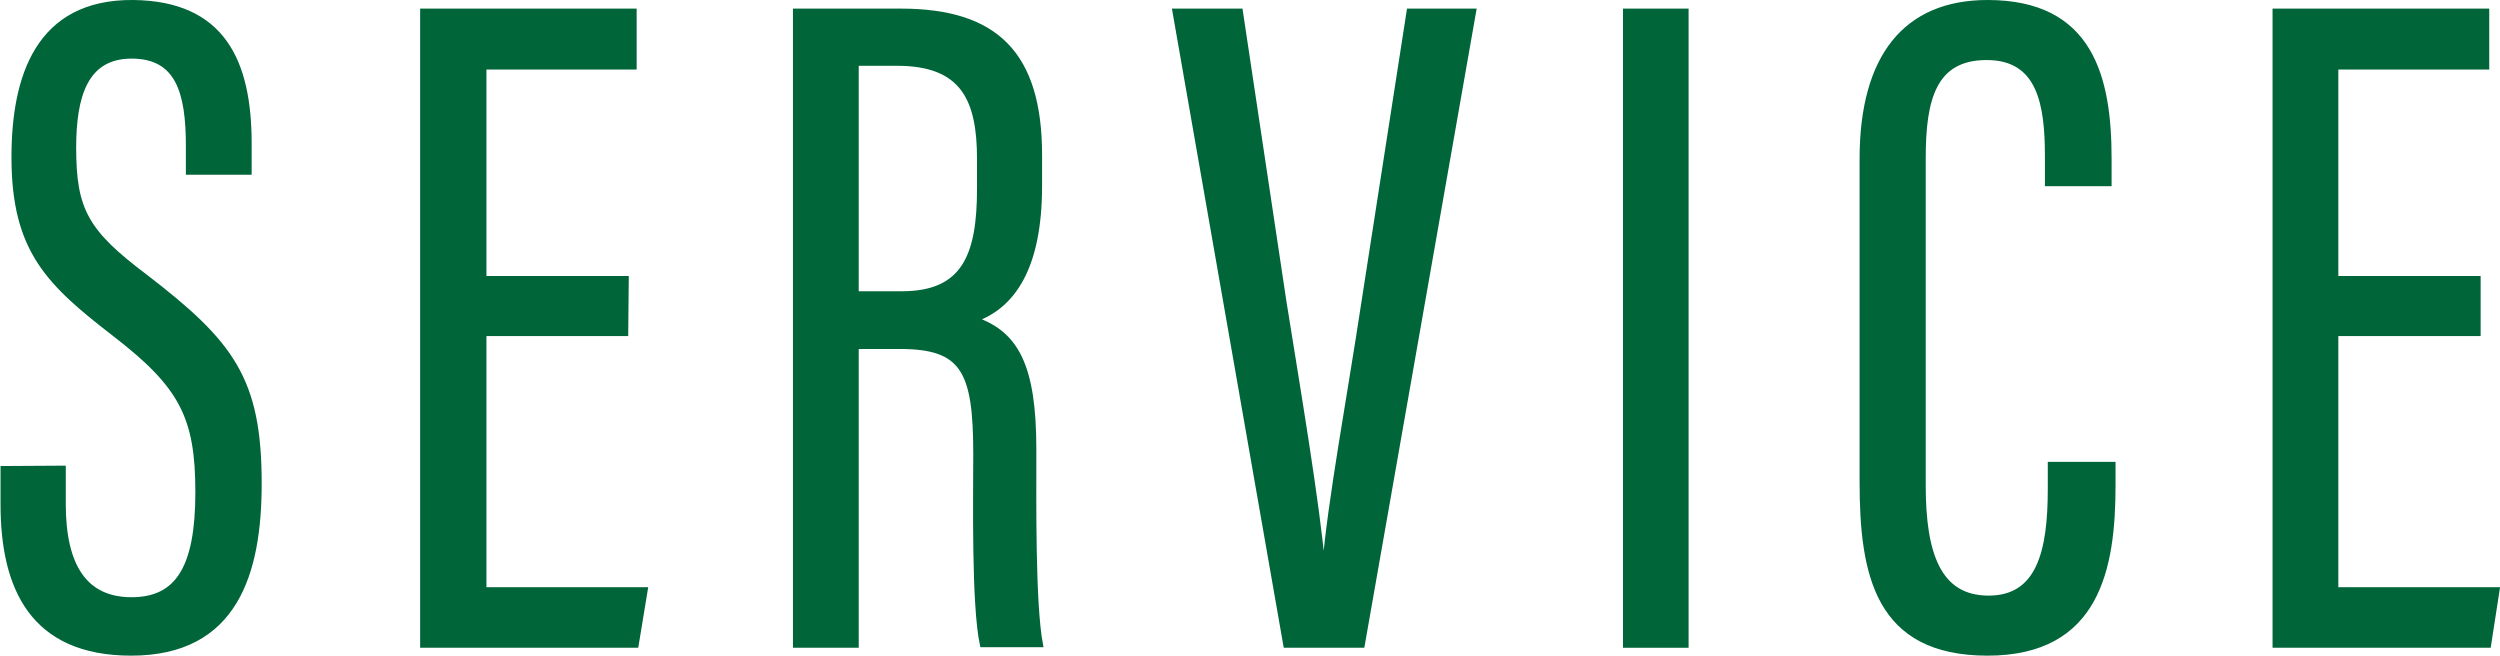 <svg xmlns="http://www.w3.org/2000/svg" width="139.48" height="36.59" viewBox="0 0 139.48 36.59">
  <defs>
    <style>
      .cls-1 {
        fill: #006538;
        stroke: #006538;
        stroke-miterlimit: 10;
        stroke-width: 0.28px;
      }
    </style>
  </defs>
  <title>top05</title>
  <g id="レイヤー_2" data-name="レイヤー 2">
    <g id="デザイン">
      <g>
        <path class="cls-1" d="M3.53,26.12v2c0,3.49,1.22,5.34,3.81,5.34s3.7-1.8,3.7-6-.9-5.93-4.6-8.79S.78,14,.78,8.77C.78,4.32,2.1.09,7.44.14,12.42.2,13.9,3.42,13.9,8V9.61H10.51V8.13c0-3-.58-5-3.17-5S4.11,5.38,4.11,8.24c0,3.49.69,4.71,4,7.2,4.81,3.7,6.35,5.71,6.35,11.53,0,5-1.32,9.47-7.14,9.47-5.51,0-7.15-3.65-7.15-8.3v-2Z"/>
        <path class="cls-1" d="M34.91,18.61H27V32.9h9L35.49,36H23.58V.62h11.8V3.74H27v11.8h7.94Z"/>
        <path class="cls-1" d="M44.38.62h5.88C55.55.62,58,3,58,8.66v1.7c0,4.65-1.54,6.72-3.6,7.46,2.27.79,3.28,2.54,3.28,7.25,0,3-.06,8.62.37,10.9H54.81c-.48-2.23-.37-8.2-.37-10.64,0-4.66-.69-6-4.24-6H47.77V36H44.38Zm3.39,15.77h2.54c3.49,0,4.34-2.12,4.34-5.88V8.87c0-3.38-.95-5.34-4.61-5.34H47.77Z"/>
        <path class="cls-1" d="M69.2.62l2.43,16.19c.8,5,1.86,11.27,2.17,14.82h.11c.26-3.44,1.43-9.74,2.17-14.66L78.62.62h3.6L76,36H71.74L65.55.62Z"/>
        <path class="cls-1" d="M94.07.62V36H90.69V.62Z"/>
        <path class="cls-1" d="M117.89,25.91v1.17c0,4.6-.85,9.36-7,9.36s-7-4.39-7-9.57v-18c0-5.71,2.43-8.73,7-8.73,5.77,0,6.78,4.18,6.78,8.73v1.38h-3.44V8.71c0-2.91-.43-5.5-3.39-5.5s-3.54,2.33-3.54,5.61V27.08c0,3.81.84,6.29,3.65,6.29s3.44-2.59,3.44-6.08V25.91Z"/>
        <path class="cls-1" d="M138.26,18.61h-7.94V32.9h9L138.84,36H126.93V.62h11.81V3.74h-8.42v11.8h7.94Z"/>
      </g>
    </g>
  </g>
</svg>

